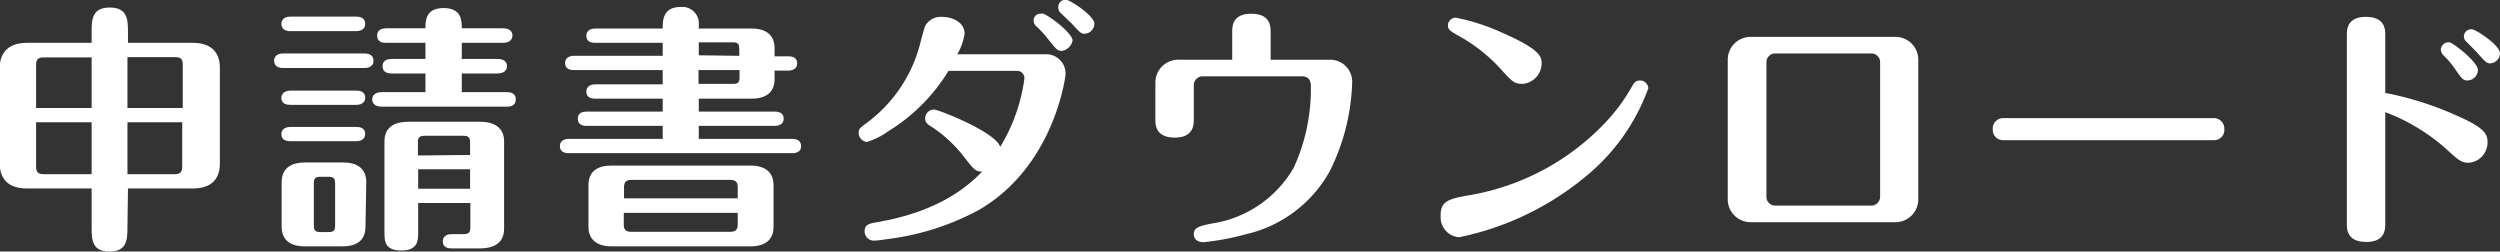 <svg xmlns="http://www.w3.org/2000/svg" viewBox="0 0 192.62 19.38"><rect x="0" y="0" width="192.62" height="19.38" fill="#333333" stroke="none"/><g id="レイヤー_2" data-name="レイヤー 2"><g id="レイヤー_1-2" data-name="レイヤー 1"><path d="M11.36,17.48c0,.94,0,1.92-1.38,1.92S8.6,18.46,8.6,17.48V14.54h-5c-1.52,0-2.08-.84-2.08-1.92V5.24c0-1,.52-1.92,2.08-1.92h5v-.8C8.6,1.58,8.6.6,10,.6s1.4,1,1.4,1.92v.8h5c1.52,0,2.08.84,2.08,1.92v7.38c0,1.06-.52,1.92-2.08,1.92h-5ZM8.6,4.44H4.9c-.46,0-.58.2-.58.58V8.34H8.6Zm0,5H4.32v3.42c0,.38.12.58.58.58H8.6Zm2.76-1.1h4.26V5c0-.38-.12-.58-.58-.58H11.36Zm0,5.1H15c.46,0,.58-.2.58-.58V9.44H11.36Z" transform="translate(-1.54 -0.02)" fill="#fff"/><path d="M29.64,4.14c.24,0,.68.08.68.56s-.46.56-.68.56h-6.3c-.24,0-.68-.08-.68-.56s.46-.56.68-.56Zm.06,13.34c0,1.2-.86,1.52-1.76,1.52H25c-1,0-1.76-.42-1.76-1.52V14.06c0-1.18.88-1.52,1.76-1.52h3c1,0,1.76.42,1.76,1.52ZM29,1.3c.24,0,.68.08.68.56s-.46.56-.68.56h-5.1c-.24,0-.68-.08-.68-.56s.46-.56.68-.56ZM29,7c.24,0,.68.06.68.54s-.46.56-.68.56h-5.1c-.24,0-.68-.06-.68-.54S23.7,7,23.92,7ZM29,9.8c.24,0,.68.06.68.54s-.46.56-.68.56h-5.1c-.24,0-.68-.06-.68-.54s.46-.56.68-.56Zm-1.64,4.38c0-.4-.1-.54-.52-.54h-.58c-.46,0-.54.14-.54.54v3.2c0,.4.1.52.54.52h.58c.44,0,.52-.14.52-.54ZM40.3,2.2c.22,0,.72.06.72.56s-.52.56-.72.56H37.12V4.56h2.76c.22,0,.72.06.72.56s-.52.56-.72.56H37.12V7.12h3.44c.2,0,.72,0,.72.56s-.54.56-.72.56H30.94c-.2,0-.72-.06-.72-.56s.52-.56.72-.56h3.38V5.68H31.74c-.2,0-.72,0-.72-.56s.52-.54.72-.56h2.58V3.32h-3c-.22,0-.72,0-.72-.56s.52-.54.72-.56h3c0-.56,0-1.56,1.4-1.56s1.4,1,1.4,1.56ZM33.76,15.66v2.26c0,.6,0,1.4-1.3,1.4s-1.3-.76-1.3-1.4v-7c0-1.26,1-1.52,1.86-1.52h5.5c1,0,1.86.38,1.86,1.52v6.72c0,1.24-1,1.52-1.86,1.52H36.38c-.2,0-.72,0-.72-.54s.52-.56.72-.56h.84c.44,0,.56-.12.56-.54V15.66Zm4-3.7V11c0-.4-.12-.52-.56-.52h-2.9c-.48,0-.56.14-.56.52v1Zm0,2.6v-1.5h-4v1.5Z" transform="translate(-1.54 -0.02)" fill="#fff"/><path d="M45.76,5.42c-.24,0-.68-.06-.68-.54s.46-.56.68-.56H52.6v-1H47.4c-.26,0-.68-.06-.68-.54s.44-.56.68-.56h5.2c0-.6,0-1.66,1.38-1.66a1.27,1.27,0,0,1,1.4,1.38v.28h4.08c1,0,1.76.42,1.76,1.52v.62h1.06c.24,0,.68.06.68.54s-.46.56-.68.56H61.22v.64c0,1.2-.88,1.52-1.76,1.52H55.38v1h5.86c.24,0,.68.06.68.54s-.46.56-.68.56H55.38v1h7.2c.24,0,.68.06.68.56s-.46.54-.68.54H45.36c-.24,0-.68-.06-.68-.54s.46-.56.68-.56H52.6v-1H46.74c-.24,0-.68-.06-.68-.56s.46-.54.68-.54H52.6v-1H47.4c-.26,0-.68-.06-.68-.54s.44-.56.68-.56h5.2V5.42Zm13.62,7.36c1,0,1.76.42,1.76,1.52v3.18c0,1.18-.86,1.52-1.76,1.52H48.64c-1,0-1.76-.44-1.76-1.52V14.3c0-1.2.86-1.52,1.76-1.52Zm-1,2.52v-.84c0-.38-.12-.58-.6-.58H50.2c-.46,0-.58.22-.58.58v.84Zm-8.78,1.12v.88c0,.38.12.58.58.58h7.6c.48,0,.6-.2.6-.58v-.88Zm8.9-12.1v-.5c0-.4-.08-.54-.52-.54H55.38v1Zm-3.14,1.1V6.48H58c.44,0,.52-.14.52-.52V5.42Z" transform="translate(-1.54 -0.02)" fill="#fff"/><path d="M74.62,5.48A14,14,0,0,1,70,10.12a5.89,5.89,0,0,1-1.66.84.71.71,0,0,1-.64-.72c0-.28.06-.34.74-.84A11,11,0,0,0,72.5,3.12c.28-1,.28-1.1.46-1.3a1.37,1.37,0,0,1,1.16-.5c.78,0,1.74.4,1.74,1.3A4.59,4.59,0,0,1,75.3,4.2h6.8a1.49,1.49,0,0,1,1.54,1.54c0,.12-.84,7.1-6.72,10.48a20,20,0,0,1-7.16,2.24,5.82,5.82,0,0,1-.88.1.71.71,0,0,1-.72-.72c0-.54.36-.6,1.06-.72,5-.88,7.12-3,8-3.88-.52,0-.64-.16-1.38-1.1a10.11,10.11,0,0,0-2.6-2.4c-.24-.16-.42-.28-.42-.6a.69.69,0,0,1,.68-.68c.36,0,4.8,1.76,5.1,2.88a13.59,13.59,0,0,0,1.86-5.2.56.56,0,0,0-.56-.66Zm9.56-2.34a1,1,0,0,1-.82.8c-.32,0-.4-.08-1-.82a8.22,8.22,0,0,0-1-1.1.59.59,0,0,1-.18-.42c0-.06,0-.54.66-.54C82.18,1.06,84.18,2.56,84.18,3.14Zm1.68-1.28a.79.79,0,0,1-.76.76c-.26,0-.34-.08-1-.8L83.24,1a.52.52,0,0,1-.16-.38A.56.56,0,0,1,83.7,0C83.92,0,85.86,1.2,85.86,1.86Z" transform="translate(-1.54 -0.02)" fill="#fff"/><path d="M104,4.62a1.7,1.7,0,0,1,1.72,1.82A16.31,16.31,0,0,1,104,13.2a9.9,9.9,0,0,1-6.52,4.88,19.22,19.22,0,0,1-3.2.6c-.32,0-.76-.12-.76-.62s.4-.62,1.4-.82a8.79,8.79,0,0,0,6.3-4.3,14.53,14.53,0,0,0,1.32-6.22c0-.26,0-.82-.7-.82H94.22a.68.68,0,0,0-.7.68V9.22c0,.38,0,1.4-1.46,1.4s-1.5-.94-1.5-1.4V6.4a1.76,1.76,0,0,1,1.8-1.78h4.12V2.48c0-.4,0-1.4,1.46-1.4s1.5.94,1.5,1.4V4.62Z" transform="translate(-1.54 -0.02)" fill="#fff"/><path d="M114.64,15.08a18.76,18.76,0,0,0,10.44-5.46,14,14,0,0,0,2.18-2.9c.14-.26.28-.5.64-.5a.64.64,0,0,1,.64.6,15.68,15.68,0,0,1-5,6.94,22.29,22.29,0,0,1-9.58,4.54,1.54,1.54,0,0,1-1.42-1.64C112.5,15.48,113.24,15.34,114.64,15.08Zm2.42-9.86a12.7,12.7,0,0,0-3.28-2.52c-.5-.3-.68-.4-.68-.72a.61.61,0,0,1,.6-.6,16,16,0,0,1,3.62,1.18c2.92,1.28,3,1.84,3,2.36a1.6,1.6,0,0,1-1.44,1.56C118.2,6.48,118.1,6.36,117.06,5.22Z" transform="translate(-1.54 -0.02)" fill="#fff"/><path d="M149.34,15.36a1.76,1.76,0,0,1-1.78,1.78H136.44a1.76,1.76,0,0,1-1.78-1.78V4.64a1.76,1.76,0,0,1,1.78-1.78h11.12a1.76,1.76,0,0,1,1.78,1.78Zm-11-11.22a.67.67,0,0,0-.7.68V15.18a.67.67,0,0,0,.7.68h7.36a.68.68,0,0,0,.7-.68V4.82a.67.67,0,0,0-.7-.68Z" transform="translate(-1.54 -0.02)" fill="#fff"/><path d="M172.1,9.12a.81.81,0,0,1,.82.84.79.79,0,0,1-.82.86H155.9a.79.79,0,0,1-.82-.84.8.8,0,0,1,.82-.86Z" transform="translate(-1.54 -0.02)" fill="#fff"/><path d="M185.32,17.26c0,.4,0,1.4-1.46,1.4s-1.5-.94-1.5-1.38V2.72c0-.38,0-1.4,1.46-1.4s1.5.94,1.5,1.4V7.18a24.54,24.54,0,0,1,5.4,1.7c2.32,1,2.48,1.5,2.48,2.1a1.56,1.56,0,0,1-1.46,1.58c-.56,0-.84-.26-1.48-.84a15,15,0,0,0-4.94-3.06Zm7.14-11.84a.83.83,0,0,1-.8.8c-.32,0-.42-.12-.84-.7a6.6,6.6,0,0,0-1-1.22.71.71,0,0,1-.22-.46.6.6,0,0,1,.66-.56C190.56,3.32,192.46,4.8,192.46,5.42Zm1.7-1.28a.79.79,0,0,1-.76.76c-.26,0-.34-.08-1-.82-.12-.14-.72-.74-.86-.88a.5.5,0,0,1-.16-.38.56.56,0,0,1,.64-.54C192.26,2.28,194.16,3.48,194.16,4.14Z" transform="translate(-1.54 -0.02)" fill="#fff"/></g></g></svg>